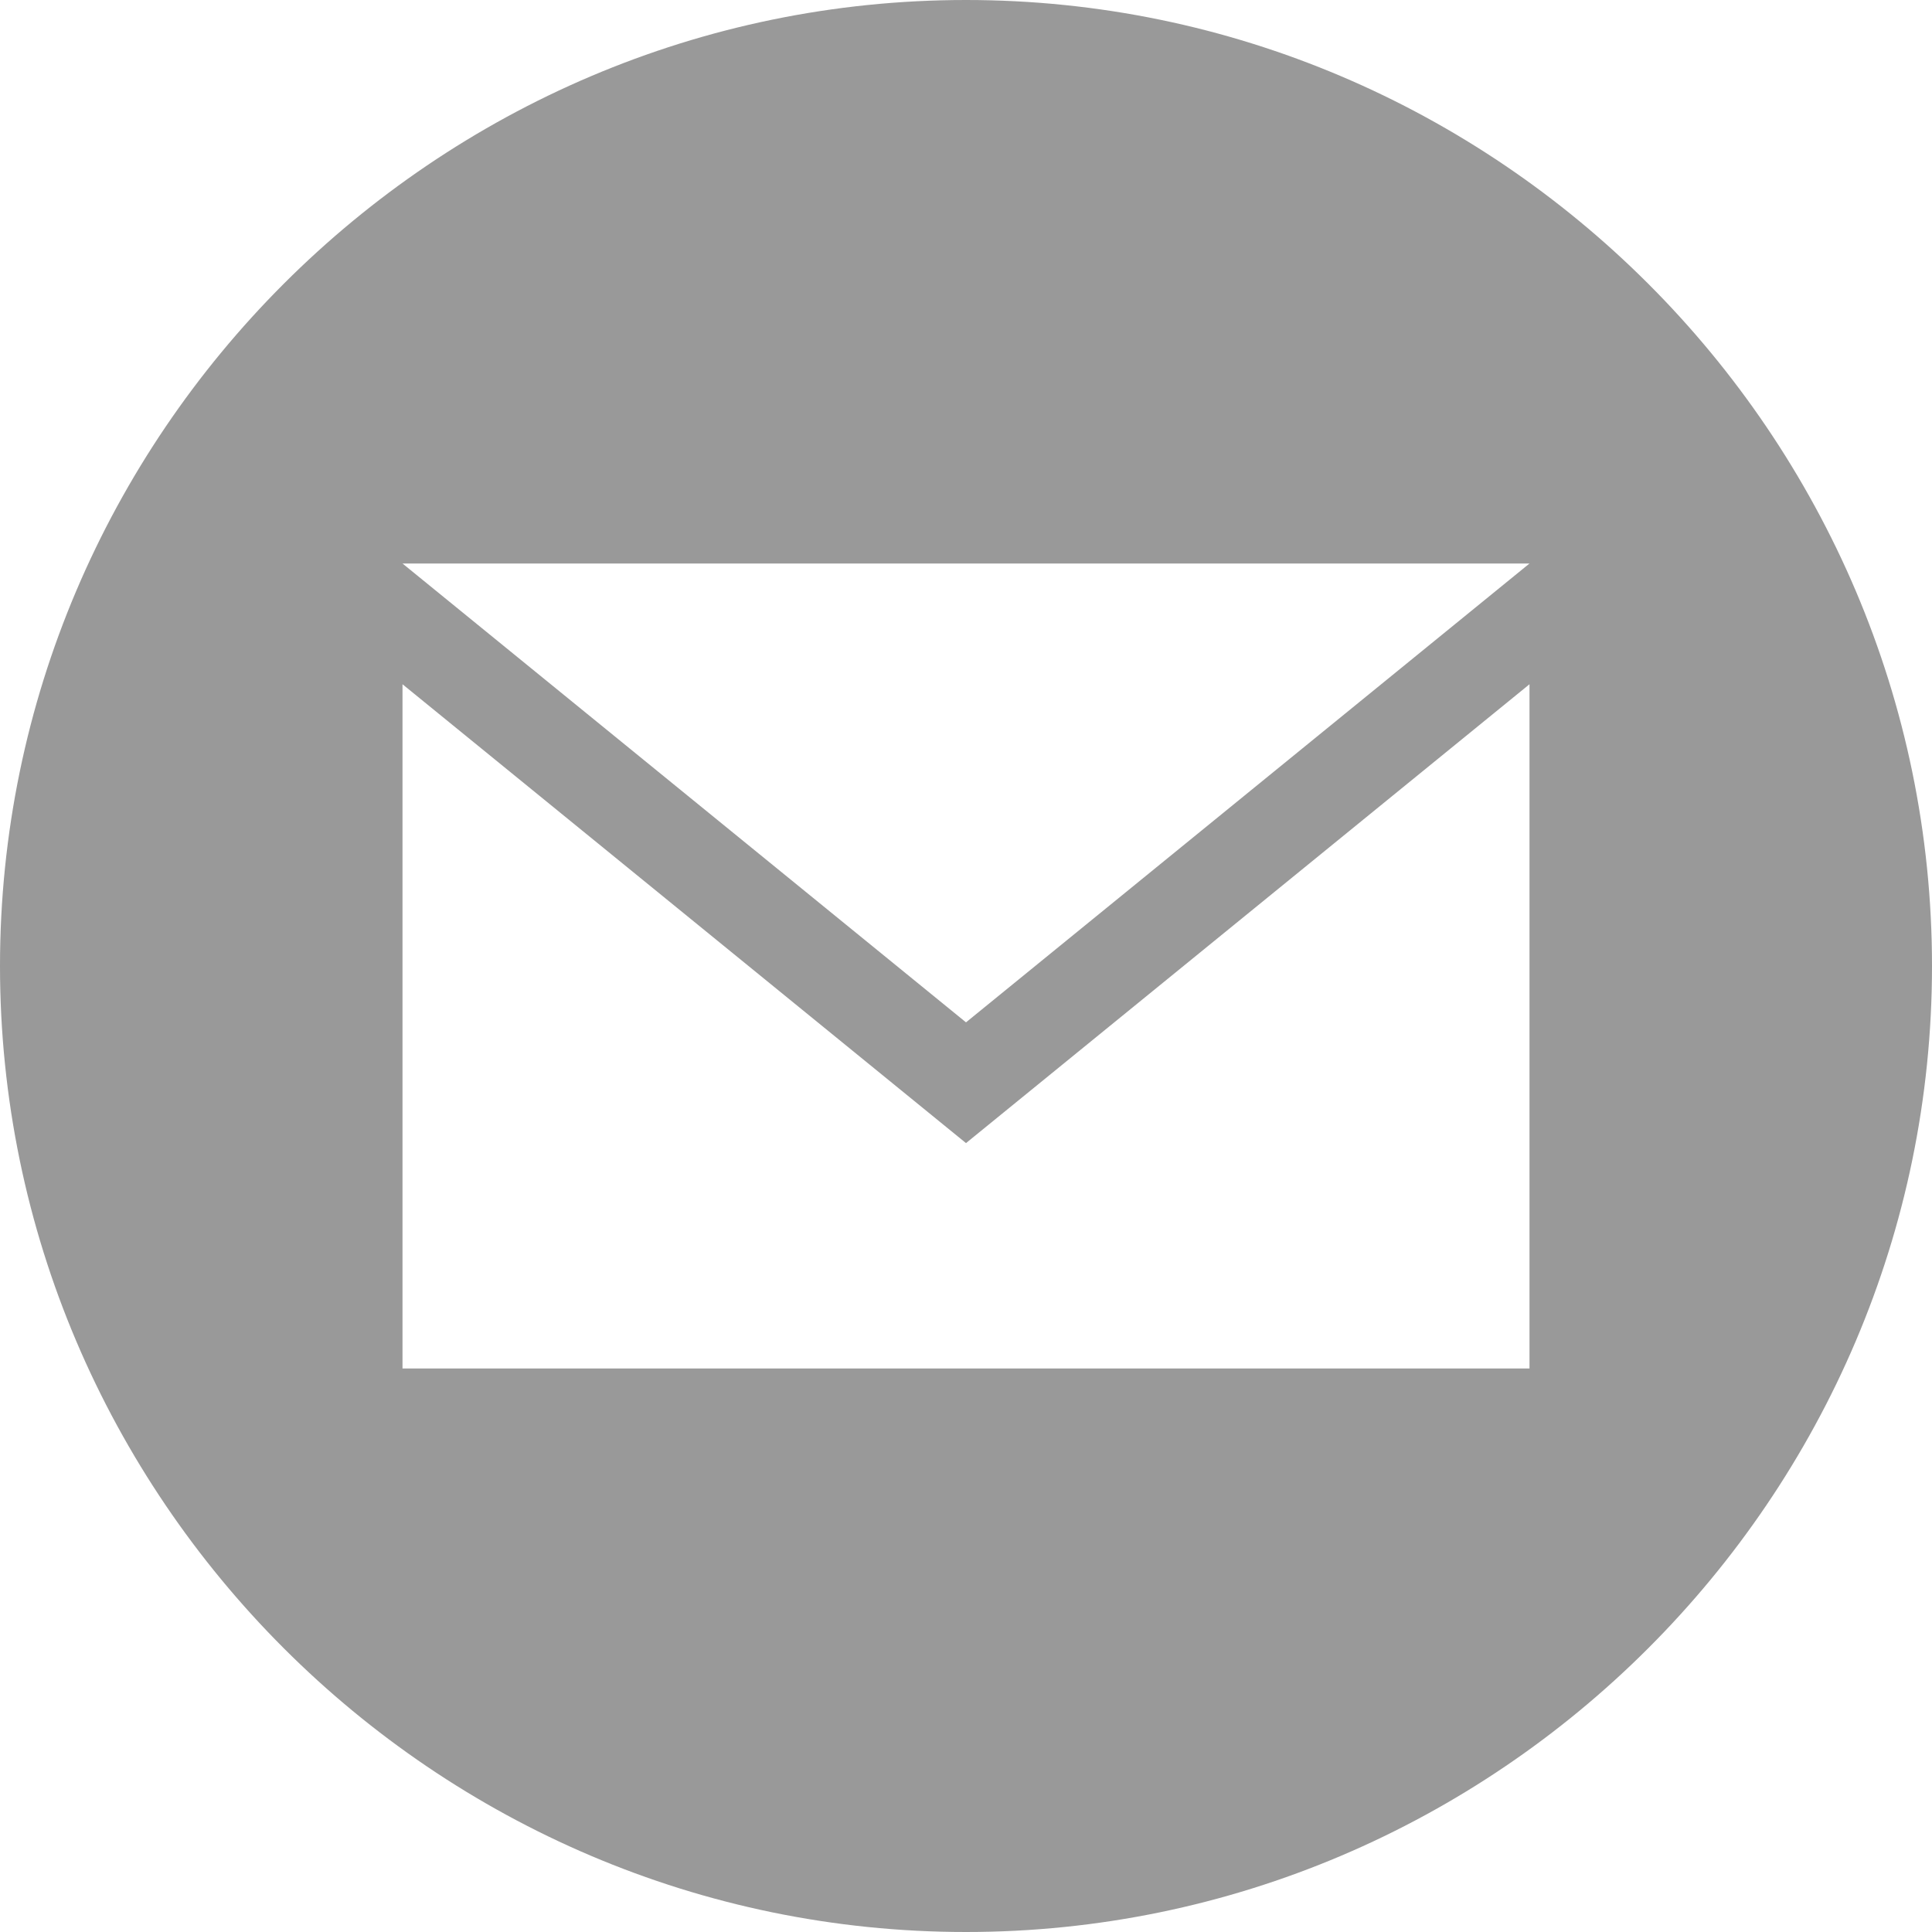<svg width="24" height="24" viewBox="0 0 24 24" fill="none" xmlns="http://www.w3.org/2000/svg">
<path d="M12 0C5.4 0 0 5.4 0 12C0 18.6 5.4 24 12 24C18.6 24 24 18.6 24 12C24 5.4 18.6 0 12 0ZM19 7L12 12.7L5 7H19ZM19 17H5V8.5L12 14.2L19 8.5V17Z" fill="#999999"/>
</svg>
